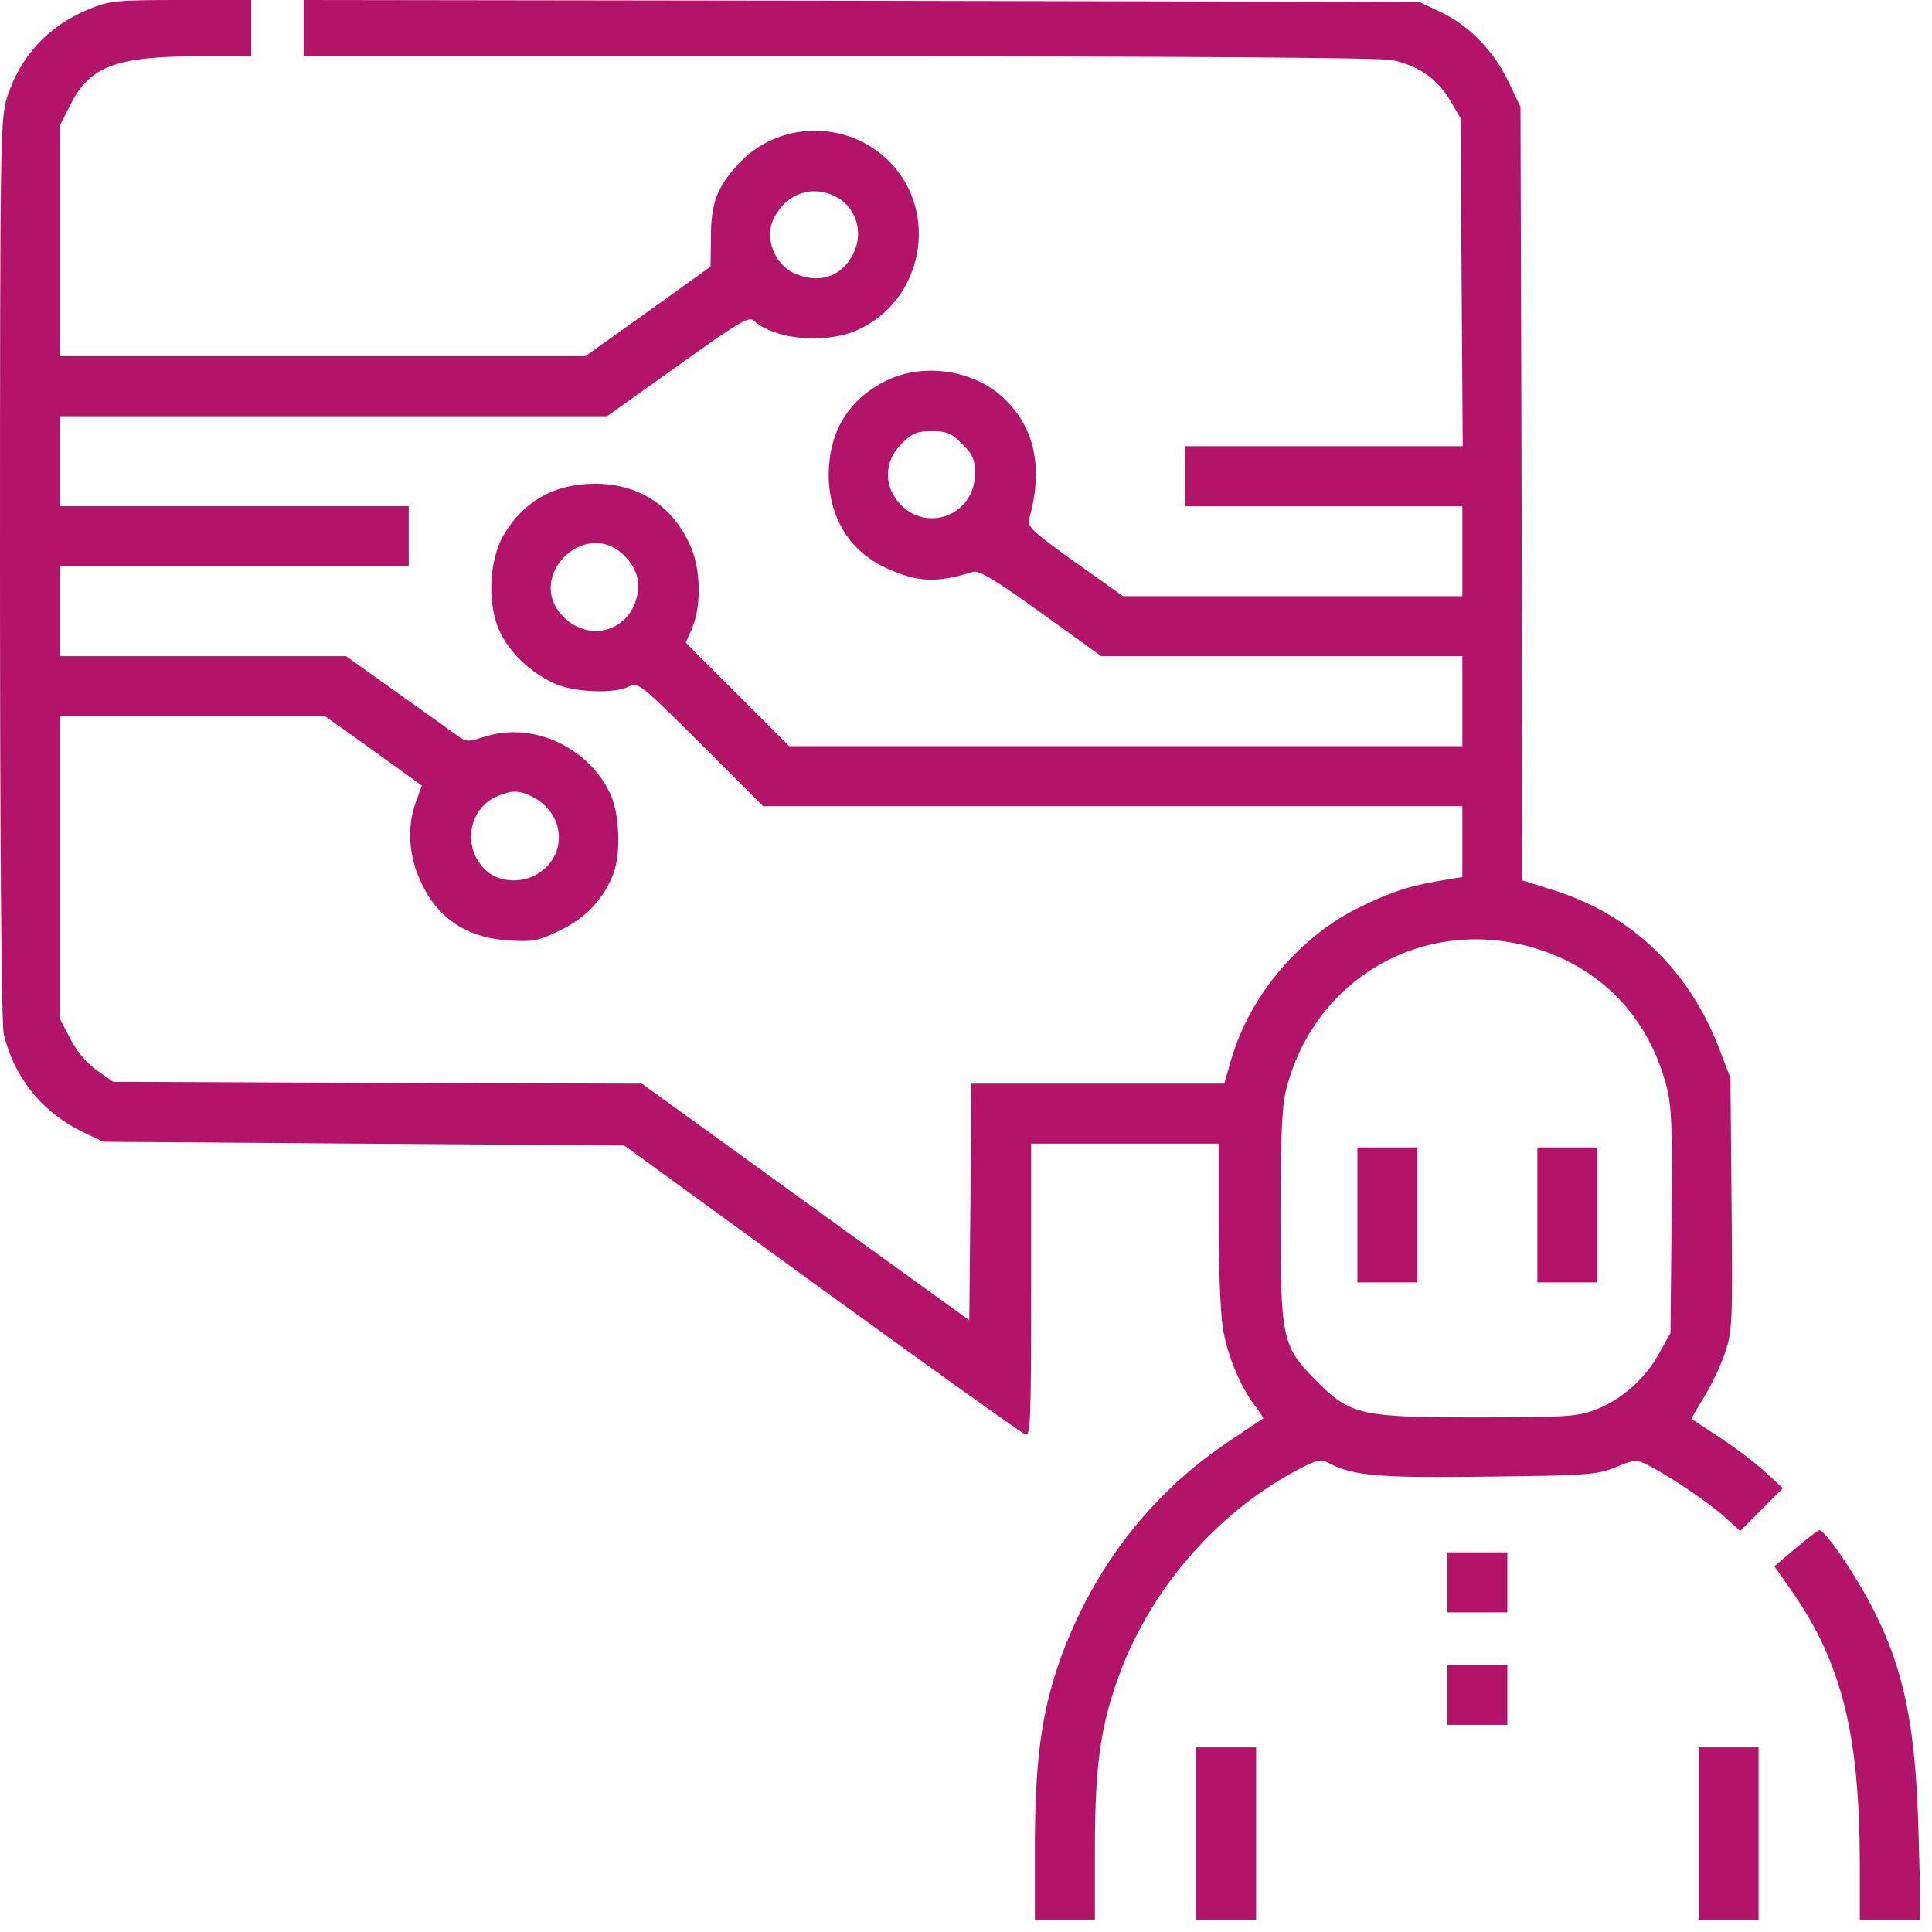 <svg width="83" height="83" viewBox="0 0 83 83" fill="none" xmlns="http://www.w3.org/2000/svg">
<g clip-path="url(#clip0_588_247)">
<path d="M3.834 0.387C2.062 1.111 0.854 2.432 0.29 4.22C0.016 5.139 0 6.153 0 24.453C0 36.599 0.064 43.993 0.161 44.428C0.596 46.248 1.772 47.746 3.463 48.584L4.43 49.051L15.626 49.132L26.821 49.212L35.31 55.382C39.982 58.765 43.913 61.584 44.057 61.632C44.267 61.713 44.299 61.004 44.299 55.43V49.132H48.326H52.353V52.547C52.353 54.431 52.434 56.445 52.531 57.025C52.708 58.185 53.272 59.538 53.9 60.376C54.126 60.666 54.287 60.923 54.27 60.939C54.238 60.956 53.562 61.407 52.772 61.938C49.341 64.226 46.78 67.608 45.411 71.684C44.718 73.794 44.46 75.808 44.46 79.368V82.477H45.749H47.038V79.448C47.038 76.098 47.247 74.39 47.924 72.409C49.261 68.398 52.305 64.87 56.026 63.001C56.638 62.695 56.751 62.679 57.154 62.889C58.169 63.404 59.312 63.501 63.952 63.436C68.221 63.388 68.607 63.356 69.413 63.033C70.218 62.695 70.315 62.695 70.782 62.937C71.716 63.404 73.424 64.564 74.1 65.176L74.761 65.772L75.679 64.854L76.597 63.936L75.824 63.227C75.405 62.84 74.535 62.18 73.891 61.761C73.247 61.342 72.715 60.988 72.683 60.956C72.651 60.939 72.892 60.537 73.198 60.037C73.504 59.554 73.907 58.7 74.1 58.153C74.422 57.186 74.439 56.88 74.39 51.725L74.342 46.313L73.843 45.008C72.538 41.641 70.073 39.289 66.739 38.242L65.402 37.823L65.369 21.199L65.321 4.591L64.806 3.512C64.177 2.191 63.098 1.079 61.89 0.515L60.972 0.08L37.018 0.032L13.048 -0V1.208V2.416H35.987C50.855 2.416 59.216 2.481 59.78 2.577C60.907 2.803 61.729 3.367 62.293 4.301L62.744 5.074L62.792 12.114L62.84 19.169H56.864H50.904V20.458V21.747H56.864H62.824V23.68V25.613H55.543H48.246L46.184 24.147C44.428 22.89 44.122 22.617 44.203 22.327C44.831 20.152 44.476 18.396 43.139 17.123C41.851 15.883 39.66 15.561 38.049 16.366C36.454 17.156 35.617 18.541 35.6 20.378C35.6 22.262 36.535 23.744 38.178 24.453C39.467 25.017 40.256 25.049 41.802 24.566C42.044 24.485 42.769 24.92 44.718 26.322L47.312 28.19H55.06H62.824V30.123V32.056H48.358H33.909L31.686 29.833L29.463 27.61L29.737 26.982C30.14 26.032 30.107 24.421 29.656 23.438C28.883 21.715 27.449 20.78 25.532 20.78C23.793 20.796 22.504 21.521 21.634 22.987C21.022 24.05 20.925 25.855 21.425 27.03C21.843 27.997 22.762 28.883 23.825 29.366C24.679 29.753 26.434 29.817 27.047 29.479C27.401 29.302 27.562 29.415 30.107 31.96L32.781 34.634H47.811H62.824V36.164V37.678L62.228 37.775C60.633 38.033 59.892 38.258 58.491 38.935C55.865 40.191 53.691 42.753 52.885 45.539L52.595 46.554H47.166H41.722L41.69 51.645L41.641 56.719L34.618 51.645L27.578 46.554L16.221 46.522L4.865 46.474L4.172 45.99C3.737 45.684 3.302 45.185 3.028 44.637L2.577 43.783V37.276V30.768H8.264H13.966L16.044 32.25L18.122 33.748L17.832 34.553C17.494 35.552 17.559 36.728 18.042 37.807C18.751 39.418 20.023 40.288 21.843 40.401C22.939 40.465 23.116 40.433 24.099 39.95C25.194 39.418 25.967 38.58 26.37 37.485C26.676 36.631 26.612 34.972 26.241 34.151C25.323 32.121 22.923 30.993 20.861 31.637C20.104 31.879 20.023 31.879 19.653 31.605C19.427 31.444 18.267 30.607 17.059 29.753L14.868 28.19H8.715H2.577V26.257V24.324H10.068H17.559V23.035V21.747H10.068H2.577V19.814V17.881H14.337H26.08L29.109 15.722C31.75 13.837 32.169 13.58 32.379 13.773C33.281 14.594 35.439 14.788 36.809 14.192C39.66 12.935 40.385 9.117 38.194 6.927C36.39 5.122 33.377 5.187 31.686 7.088C30.8 8.054 30.542 8.731 30.542 10.197L30.526 11.453L27.836 13.386L25.146 15.303H13.87H2.577V10.342V5.38L3.028 4.494C3.866 2.835 4.994 2.416 8.634 2.416H10.793V1.208V-0H7.781C4.978 -0 4.688 0.032 3.834 0.387ZM35.923 8.457C36.841 8.94 37.147 10.132 36.567 11.067C36.051 11.92 35.165 12.178 34.167 11.759C33.281 11.389 32.814 10.213 33.248 9.375C33.796 8.296 34.908 7.925 35.923 8.457ZM41.335 19.073C41.802 19.54 41.883 19.733 41.883 20.361C41.883 22.149 39.74 22.939 38.597 21.57C37.952 20.812 38.001 19.798 38.725 19.073C39.193 18.605 39.386 18.525 40.03 18.525C40.675 18.525 40.868 18.605 41.335 19.073ZM26.741 23.793C27.385 24.389 27.562 25.065 27.304 25.838C26.821 27.24 25.146 27.546 24.131 26.418C22.617 24.759 25.081 22.294 26.741 23.793ZM22.875 34.231C24.292 34.956 24.405 36.744 23.084 37.549C22.423 37.952 21.441 37.904 20.909 37.421C19.846 36.486 20.088 34.763 21.344 34.215C21.972 33.941 22.311 33.941 22.875 34.231ZM66.255 40.836C68.978 41.77 70.862 43.832 71.603 46.699C71.813 47.553 71.861 48.487 71.813 52.498L71.765 57.267L71.281 58.136C70.685 59.232 69.638 60.15 68.527 60.569C67.721 60.859 67.27 60.891 63.469 60.891C58.426 60.891 58.008 60.794 56.526 59.296C55.076 57.83 55.011 57.508 55.011 52.192C55.011 48.987 55.076 47.521 55.237 46.876C56.461 41.899 61.423 39.193 66.255 40.836Z" fill="#B21469"/>
<path d="M58.315 52.192V55.092H59.603H60.892V52.192V49.293H59.603H58.315V52.192Z" fill="#B21469"/>
<path d="M66.047 52.192V55.092H67.336H68.624V52.192V49.293H67.336H66.047V52.192Z" fill="#B21469"/>
<path d="M77.145 66.513L76.227 67.286L76.951 68.317C79.126 71.426 79.883 74.487 79.899 80.012V82.477H81.204H82.525L82.428 78.965C82.316 74.261 81.832 71.829 80.511 69.203C79.754 67.705 78.401 65.708 78.16 65.74C78.095 65.74 77.644 66.094 77.145 66.513Z" fill="#B21469"/>
<path d="M62.18 67.979V69.268H63.468H64.757V67.979V66.69H63.468H62.18V67.979Z" fill="#B21469"/>
<path d="M62.18 72.812V74.1H63.468H64.757V72.812V71.523H63.468H62.18V72.812Z" fill="#B21469"/>
<path d="M51.387 78.772V82.477H52.675H53.964V78.772V75.067H52.675H51.387V78.772Z" fill="#B21469"/>
<path d="M72.973 78.772V82.477H74.261H75.55V78.772V75.067H74.261H72.973V78.772Z" fill="#B21469"/>
</g>
<defs>
<clipPath id="clip0_588_247">
<rect width="82.477" height="82.477" fill="white"/>
</clipPath>
</defs>
</svg>
